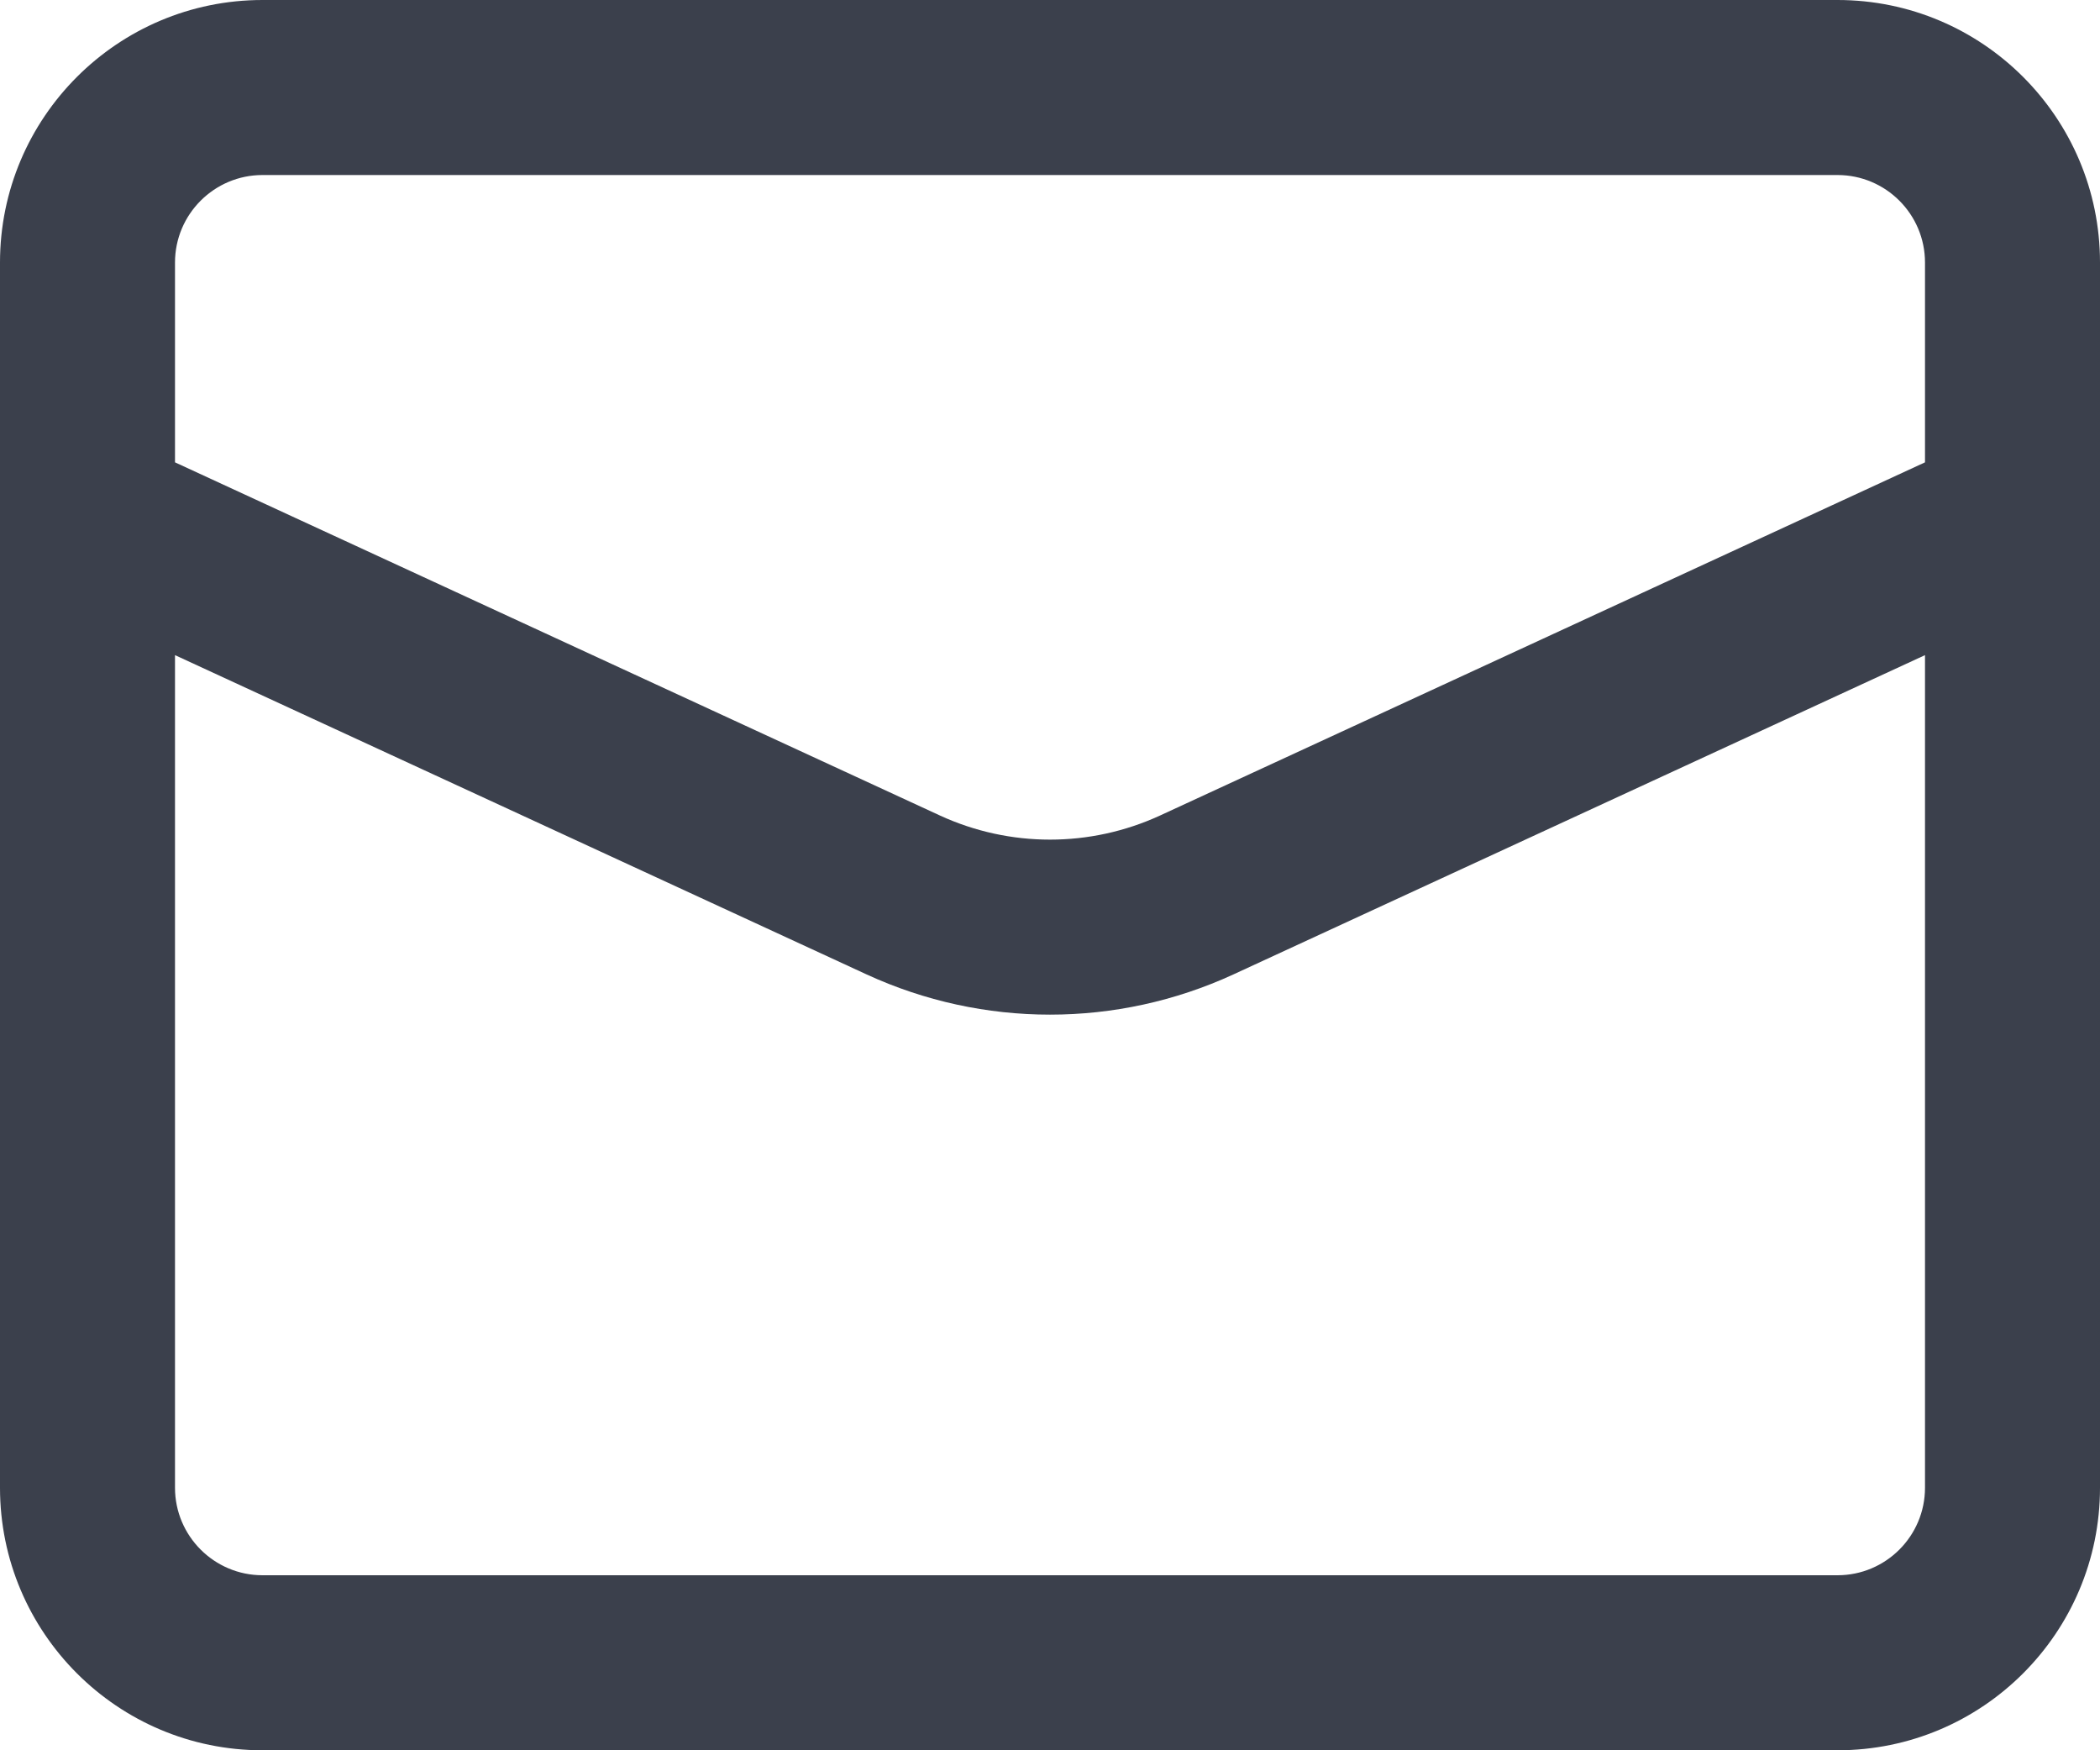 <?xml version="1.0" encoding="UTF-8"?>
<svg width="24px" height="20px" viewBox="0 0 24 20" version="1.1" xmlns="http://www.w3.org/2000/svg" xmlns:xlink="http://www.w3.org/1999/xlink">
    <!-- Generator: Sketch 50 (54983) - http://www.bohemiancoding.com/sketch -->
    <title>Combined Shape</title>
    <desc>Created with Sketch.</desc>
    <defs>
        <path d="M2,9.944 C2,9.93 2,9.915 2,9.9 L2,7 C2,5.344 3.344,4 5,4 L23,4 C24.657,4 26,5.344 26,7 L26,9.9 C26.001,9.915 26.001,9.93 26,9.944 L26,21 C26,22.656 24.657,24 23,24 L5,24 C3.344,24 2,22.656 2,21 L2,9.944 Z M4,11.486 L4,21 C4,21.552 4.449,22 5,22 L23,22 C23.552,22 24,21.552 24,21 L24,11.486 L16.095,15.135 C14.765,15.747 13.235,15.747 11.905,15.135 L4,11.486 Z M4,9.283 L12.743,13.319 C13.541,13.686 14.459,13.686 15.257,13.319 L24,9.283 L24,7 C24,6.448 23.552,6 23,6 L5,6 C4.449,6 4,6.448 4,7 L4,9.283 Z" id="path-1"></path>
    </defs>
    <g id="Symbols" stroke="none" stroke-width="1" fill="none" fill-rule="evenodd">
        <g id="Icons-/-Basic-UI-/-Line-/-Email" transform="translate(-2, -4)">
            <mask id="mask-2" fill="white">
                <use xlink:href="#path-1"></use>
            </mask>
            <use id="Combined-Shape" fill="#3B404C" fill-rule="nonzero" xlink:href="#path-1"></use>
        </g>
    </g>
</svg>
